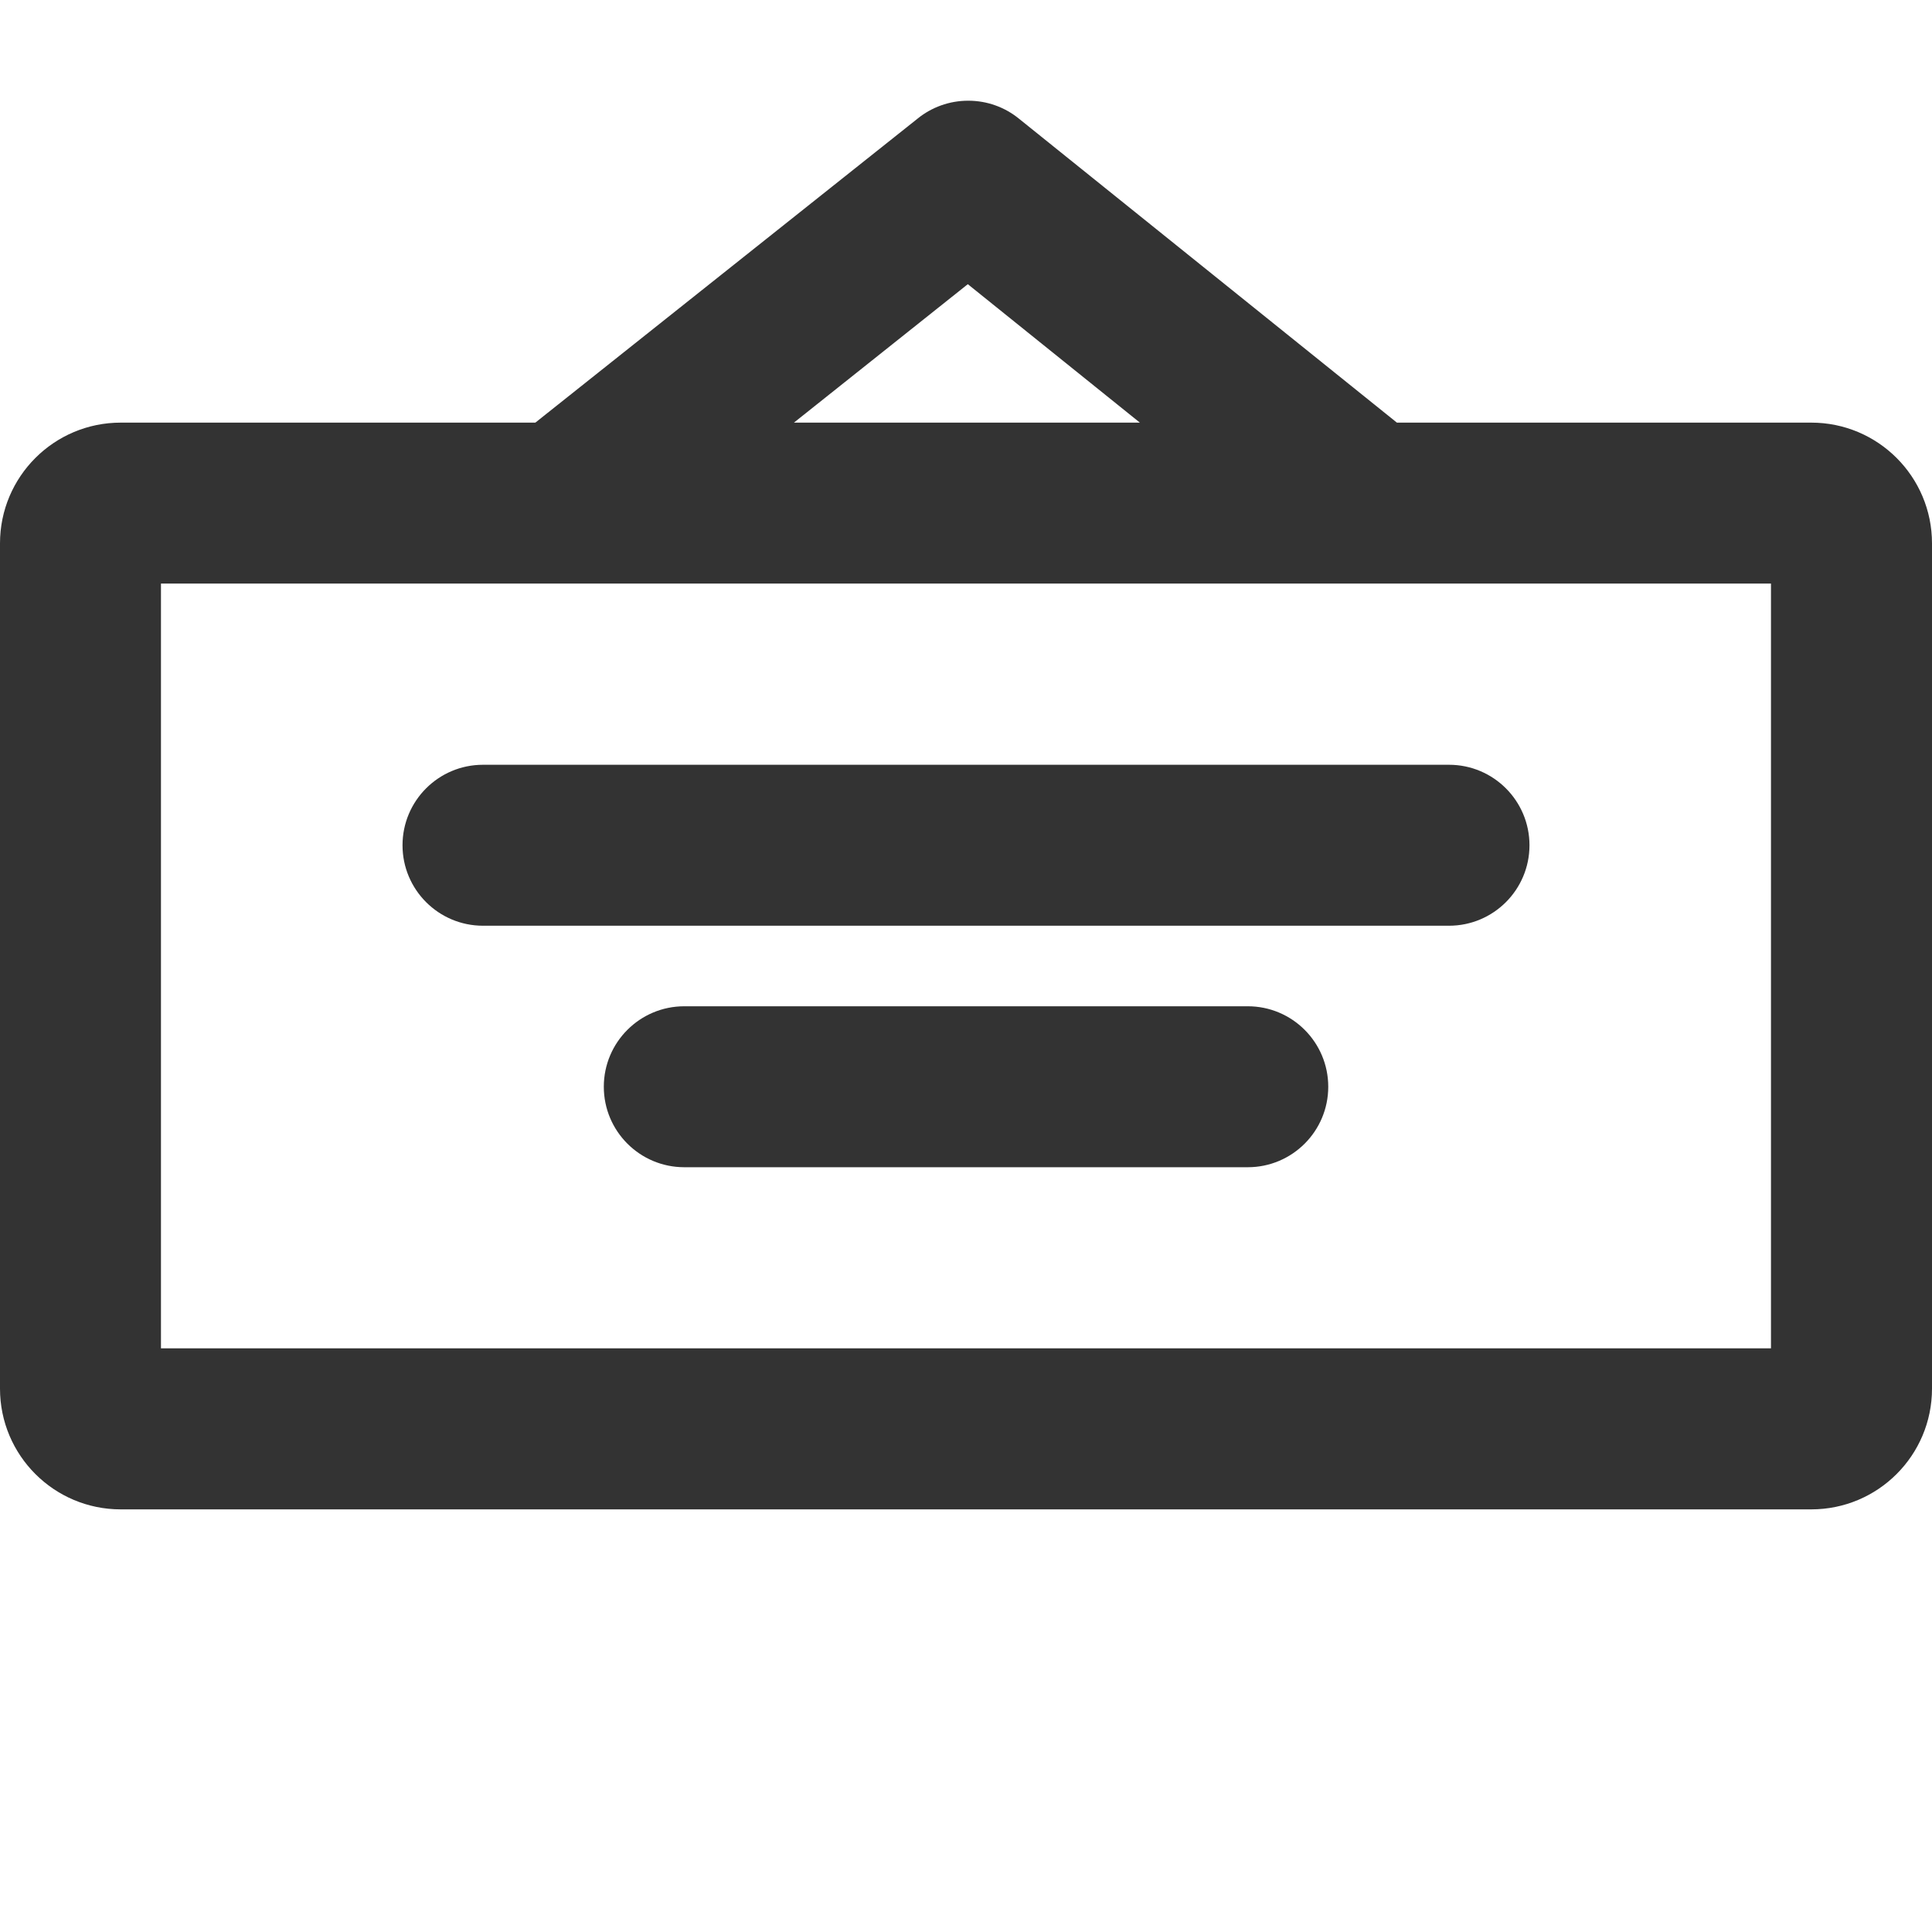 <svg version="1.1" xmlns="http://www.w3.org/2000/svg" width="32" height="32" viewBox="0 0 32 32">
<title>banner</title>
<path fill="#333" d="M30 7h-6.863l-6.267-5.040c-0.226-0.182-0.517-0.292-0.833-0.292s-0.607 0.11-0.836 0.294l0.003-0.002-6.337 5.040h-6.867c-1.105 0-2 0.895-2 2v0 14c0 1.105 0.895 2 2 2v0h28c1.105 0 2-0.895 2-2v0-14c0-1.105-0.895-2-2-2v0zM16.030 4.707l2.85 2.293h-5.73zM29.333 22.333h-26.667v-12.667h26.667zM24 15.333h-16c-0.736 0-1.333-0.597-1.333-1.333s0.597-1.333 1.333-1.333v0h16c0.736 0 1.333 0.597 1.333 1.333s-0.597 1.333-1.333 1.333v0zM20.667 19.333h-9.333c-0.736 0-1.333-0.597-1.333-1.333s0.597-1.333 1.333-1.333v0h9.333c0.736 0 1.333 0.597 1.333 1.333s-0.597 1.333-1.333 1.333v0z"></path>
</svg>
